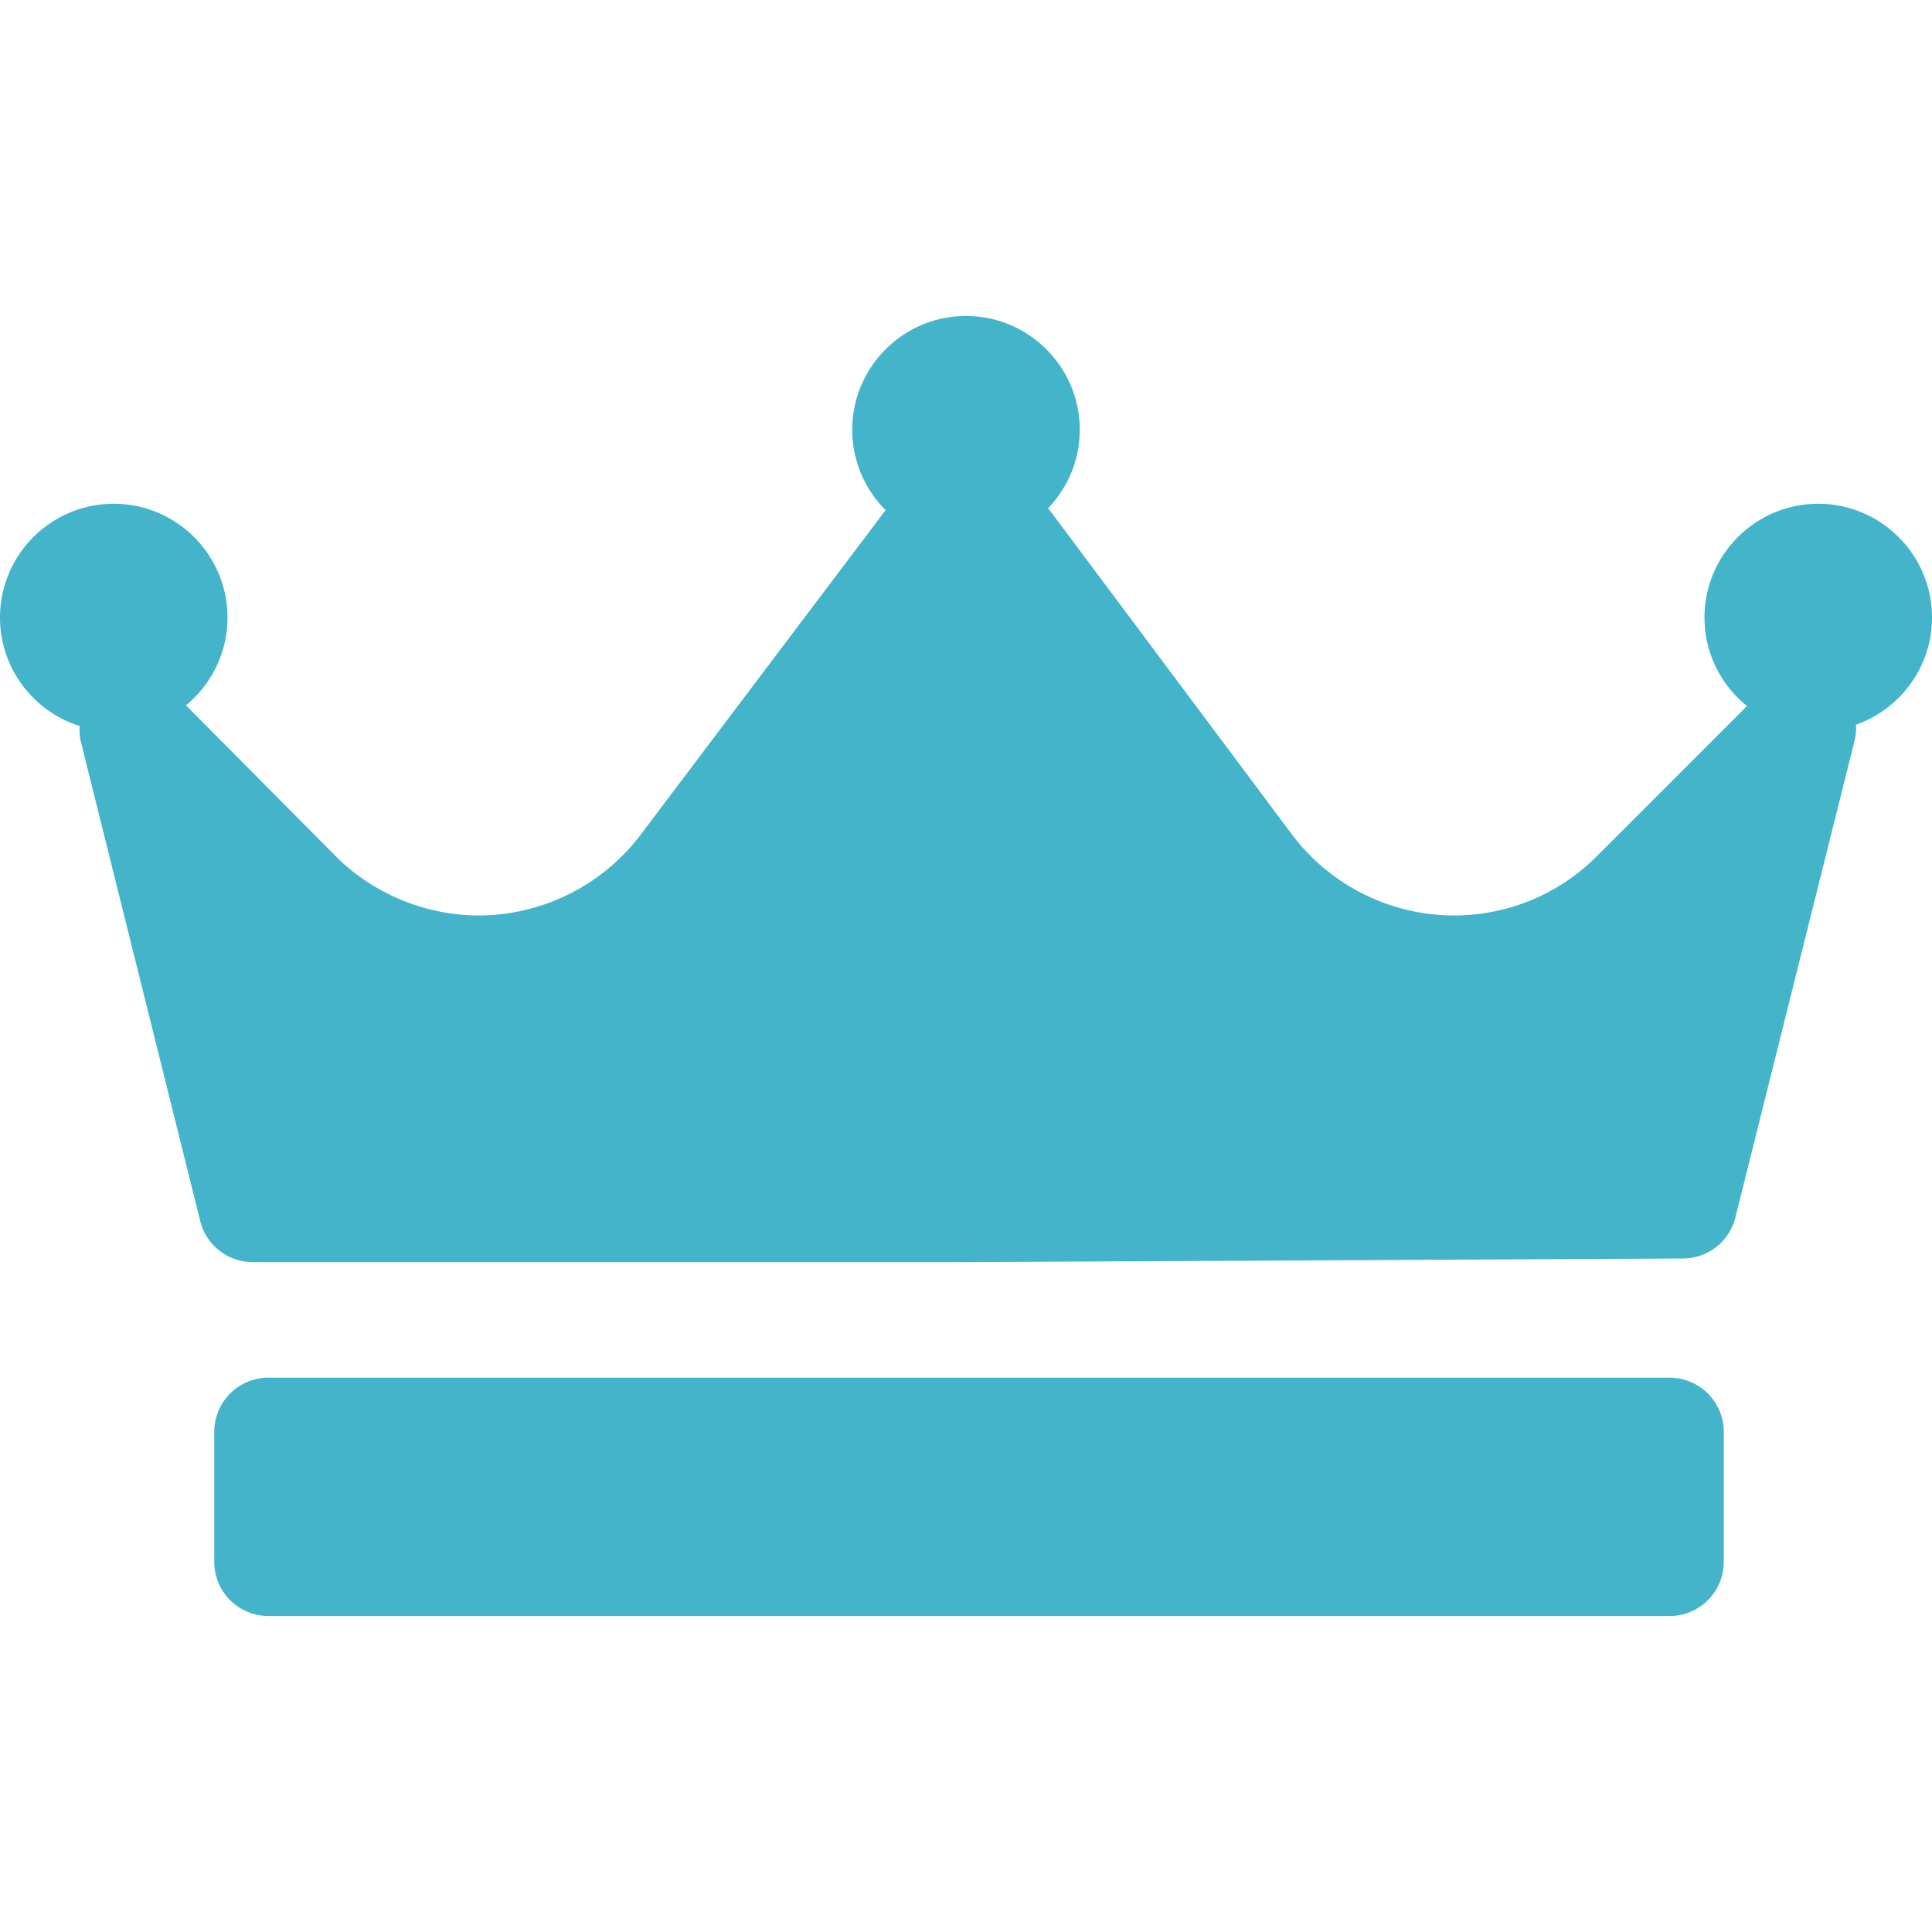 <svg xmlns="http://www.w3.org/2000/svg" viewBox="0 0 267.5 267.5" width="512" height="512"><path d="M256.975 100.34a7.48 7.48 0 0 1-.198 2.229l-16.5 66a7.503 7.503 0 0 1-7.238 5.681l-99 .5H35a7.5 7.5 0 0 1-7.277-5.688l-16.5-66.25a7.488 7.488 0 0 1-.197-2.289C4.643 98.512 0 92.539 0 85.5c0-8.685 7.065-15.75 15.75-15.75S31.5 76.815 31.5 85.5c0 4.891-2.241 9.267-5.75 12.158l20.658 20.814c5.221 5.261 12.466 8.277 19.878 8.277 8.764 0 17.12-4.162 22.382-11.135l33.95-44.984A15.694 15.694 0 0 1 118 59.5c0-8.685 7.065-15.75 15.75-15.75s15.75 7.065 15.75 15.75c0 4.212-1.672 8.035-4.375 10.864.009.012.02.022.029.035l33.704 45.108c5.26 7.04 13.646 11.243 22.435 11.243 7.48 0 14.514-2.913 19.803-8.203l20.788-20.788C238.301 94.869 236 90.451 236 85.5c0-8.685 7.065-15.75 15.75-15.75s15.75 7.065 15.75 15.75c0 6.851-4.405 12.678-10.525 14.84zm-18.308 97.91a7.5 7.5 0 0 0-7.5-7.5h-194a7.5 7.5 0 0 0-7.5 7.5v18a7.5 7.5 0 0 0 7.5 7.5h194a7.5 7.5 0 0 0 7.5-7.5v-18z" data-original="#000000" class="active-path" data-old_color="#000000" fill="#44B4CA"/></svg>